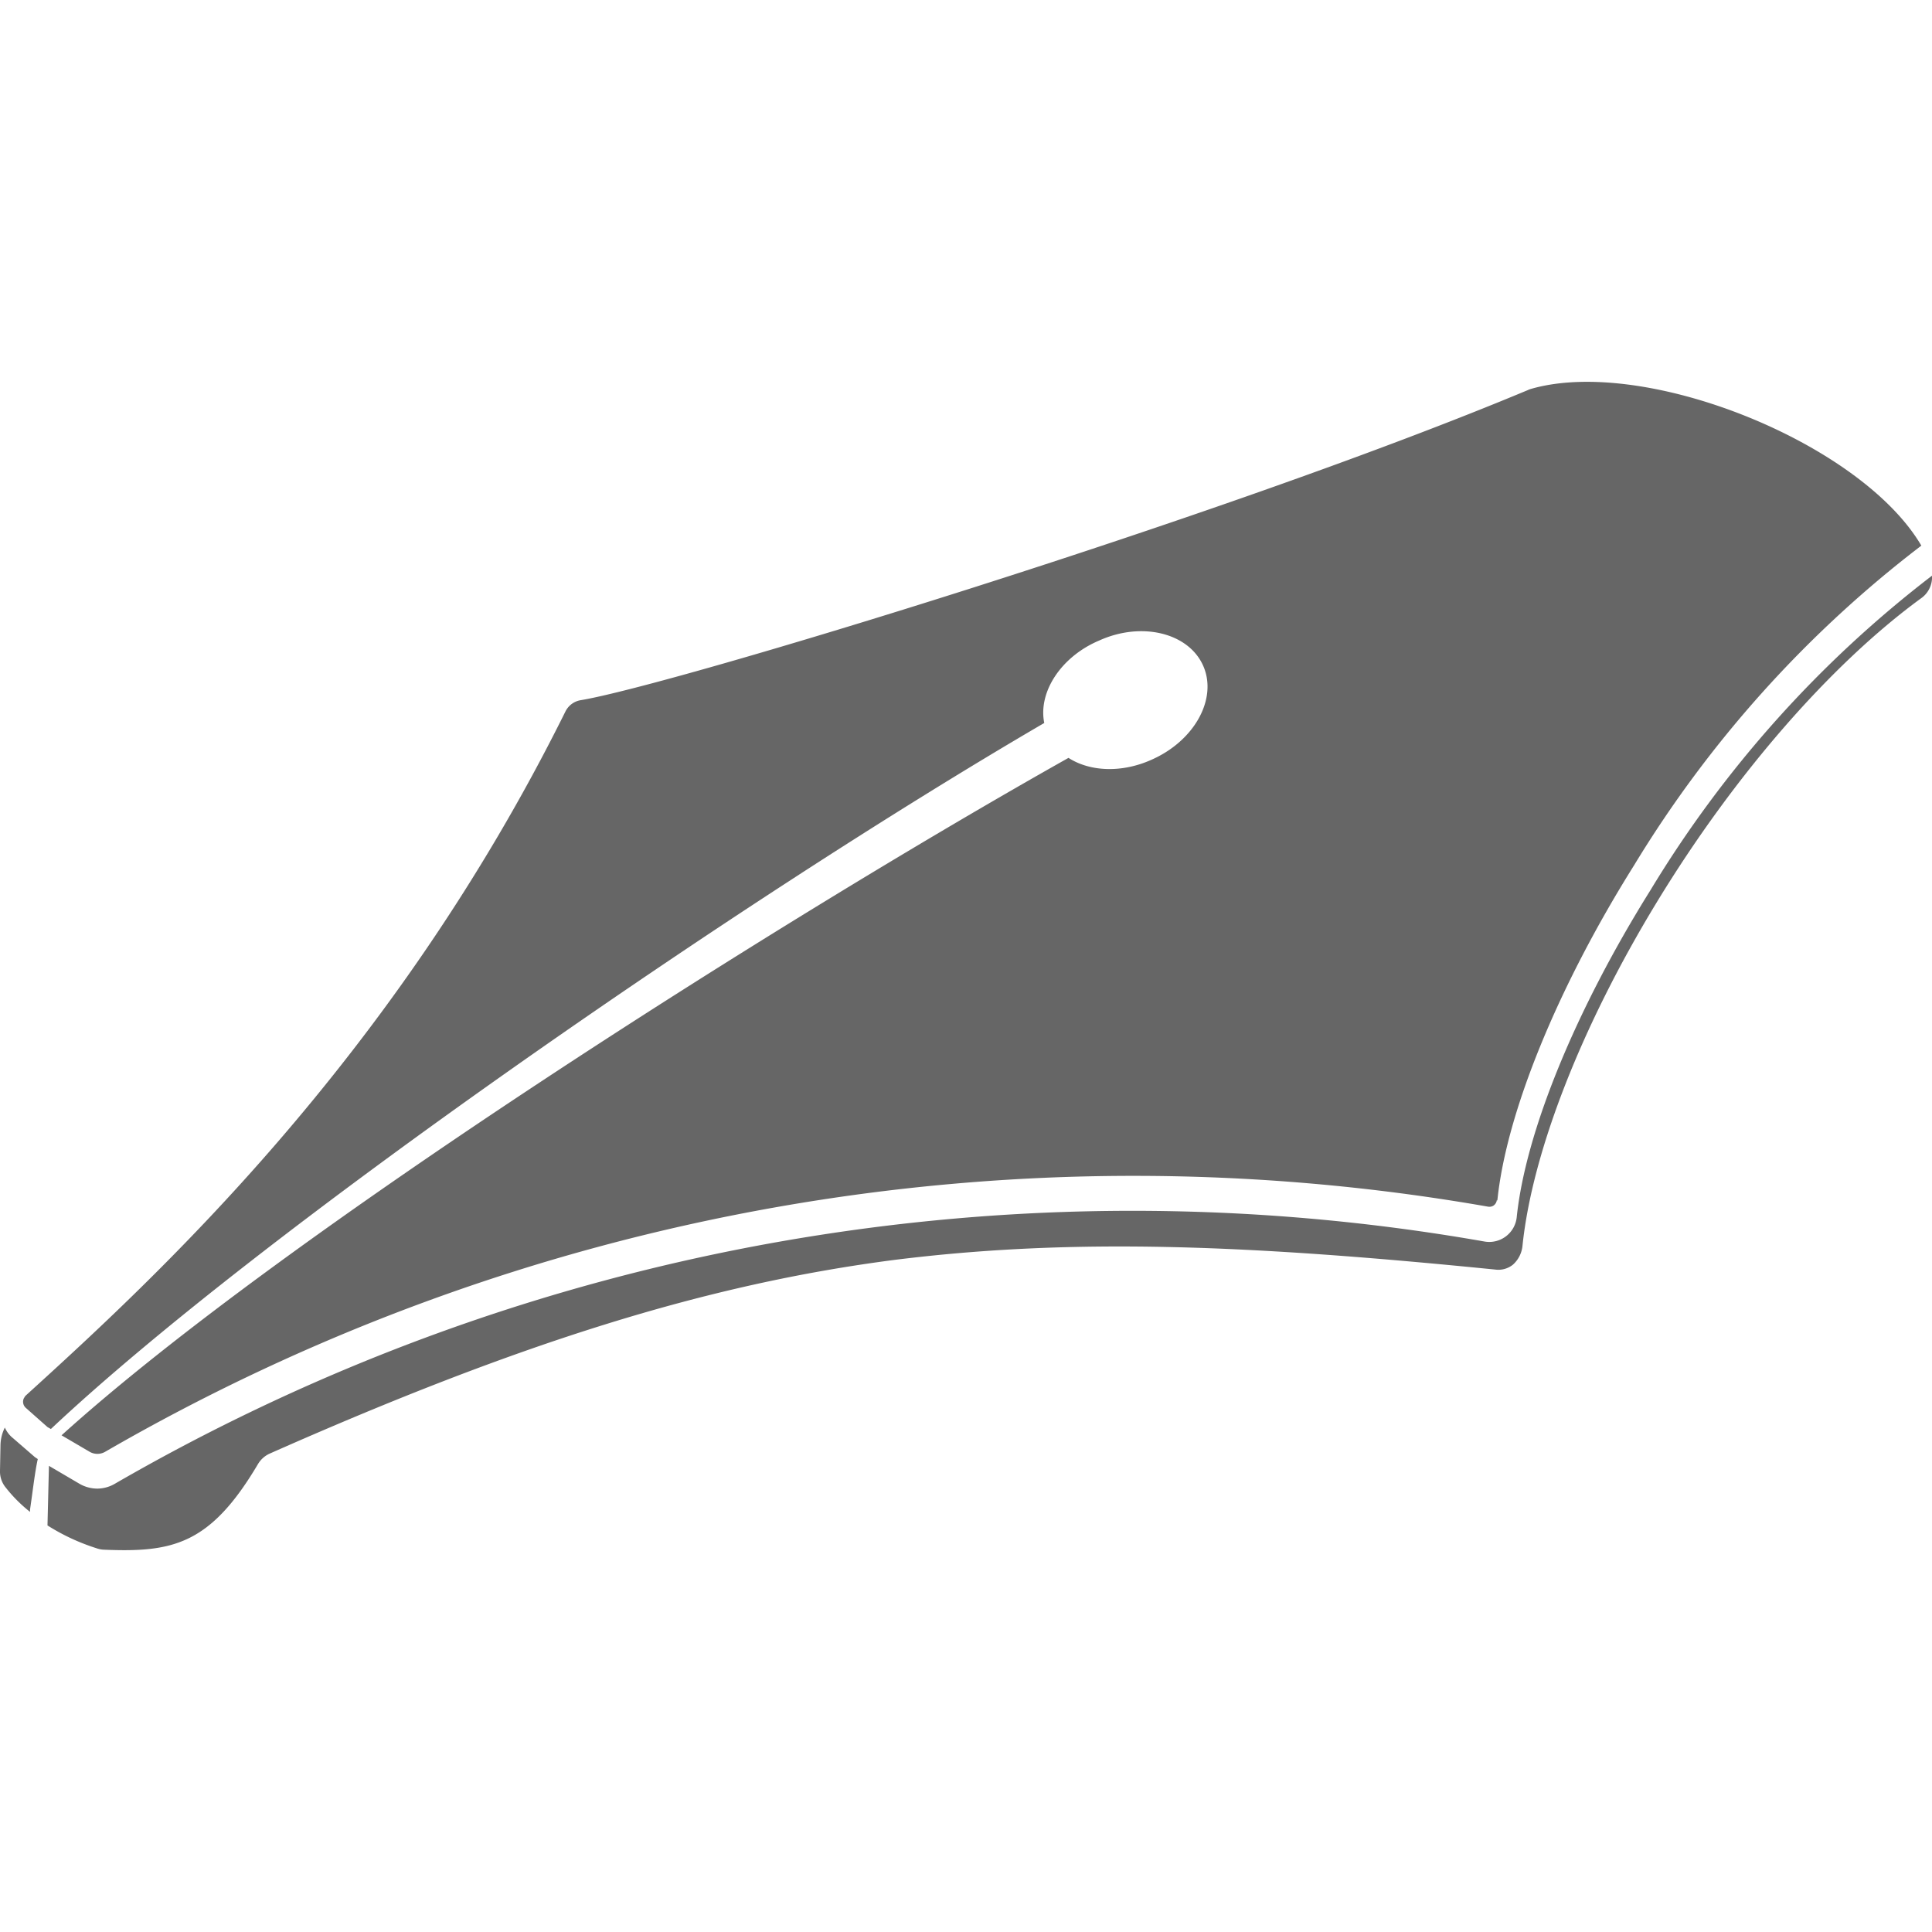 <svg xmlns="http://www.w3.org/2000/svg" viewBox="0 0 398.7 398.7"><path fill="#666" d="M55.6 300c51.9-23 90.4-35 129-40 37.7-4.7 74-3 124 2a4.8 4.8 0 0 0 3.6-1 6 6 0 0 0 2-4c2-19.1 12-45 27.7-70.8 16-26.3 35.9-49.1 54.5-62.7a5.3 5.3 0 0 0 2.3-4.7 235.1 235.1 0 0 0-58.1 64.9c-15.5 24.8-25.8 50-27.6 67.5a5.7 5.7 0 0 1-6.7 5 419.6 419.6 0 0 0-282.6 50 7.3 7.3 0 0 1-3.6 1 7.4 7.4 0 0 1-3.7-1l-6.3-3.7-.3 12.3a43.5 43.5 0 0 0 10.1 4.7 5.3 5.3 0 0 0 1.4.3c14.2.6 22-.9 31.9-17.6a5.4 5.4 0 0 1 2.4-2.2zM309 247.8c1.8-18 12.4-44 28.2-69.2a239 239 0 0 1 59.3-66c-12.5-21.3-57.2-39.2-80.7-32.3a4.4 4.4 0 0 0-.5.2c-63.4 26.5-177.1 61-195.5 64a4.3 4.3 0 0 0-3.1 2.3C80.9 219 31.7 264 5.2 288.1l-.3.5a1.7 1.7 0 0 0 .5 2l4.4 3.9.7.4c43.4-40.8 142.4-109.2 205-145.7-1.3-6.4 3.5-13.7 11.3-17 8.8-4 18.5-1.6 21.5 5.2s-1.8 15.5-10.7 19.4c-6 2.7-12.6 2.5-17.1-.4-59.2 33.3-161.9 98.3-207.8 139.8l5.8 3.4a3.2 3.2 0 0 0 3.2 0A424 424 0 0 1 307 249a1.6 1.6 0 0 0 1.2-.2 1.6 1.6 0 0 0 .7-1.2zm-306.3 49a5.8 5.8 0 0 1-1.7-2.2 8.5 8.5 0 0 0-.9 3.6l-.1 5.3a5.2 5.2 0 0 0 1.2 3.5 29.5 29.5 0 0 0 5 5v-.5c.5-3.3 1-7.8 1.6-10.4l-.6-.4z"/></svg>
